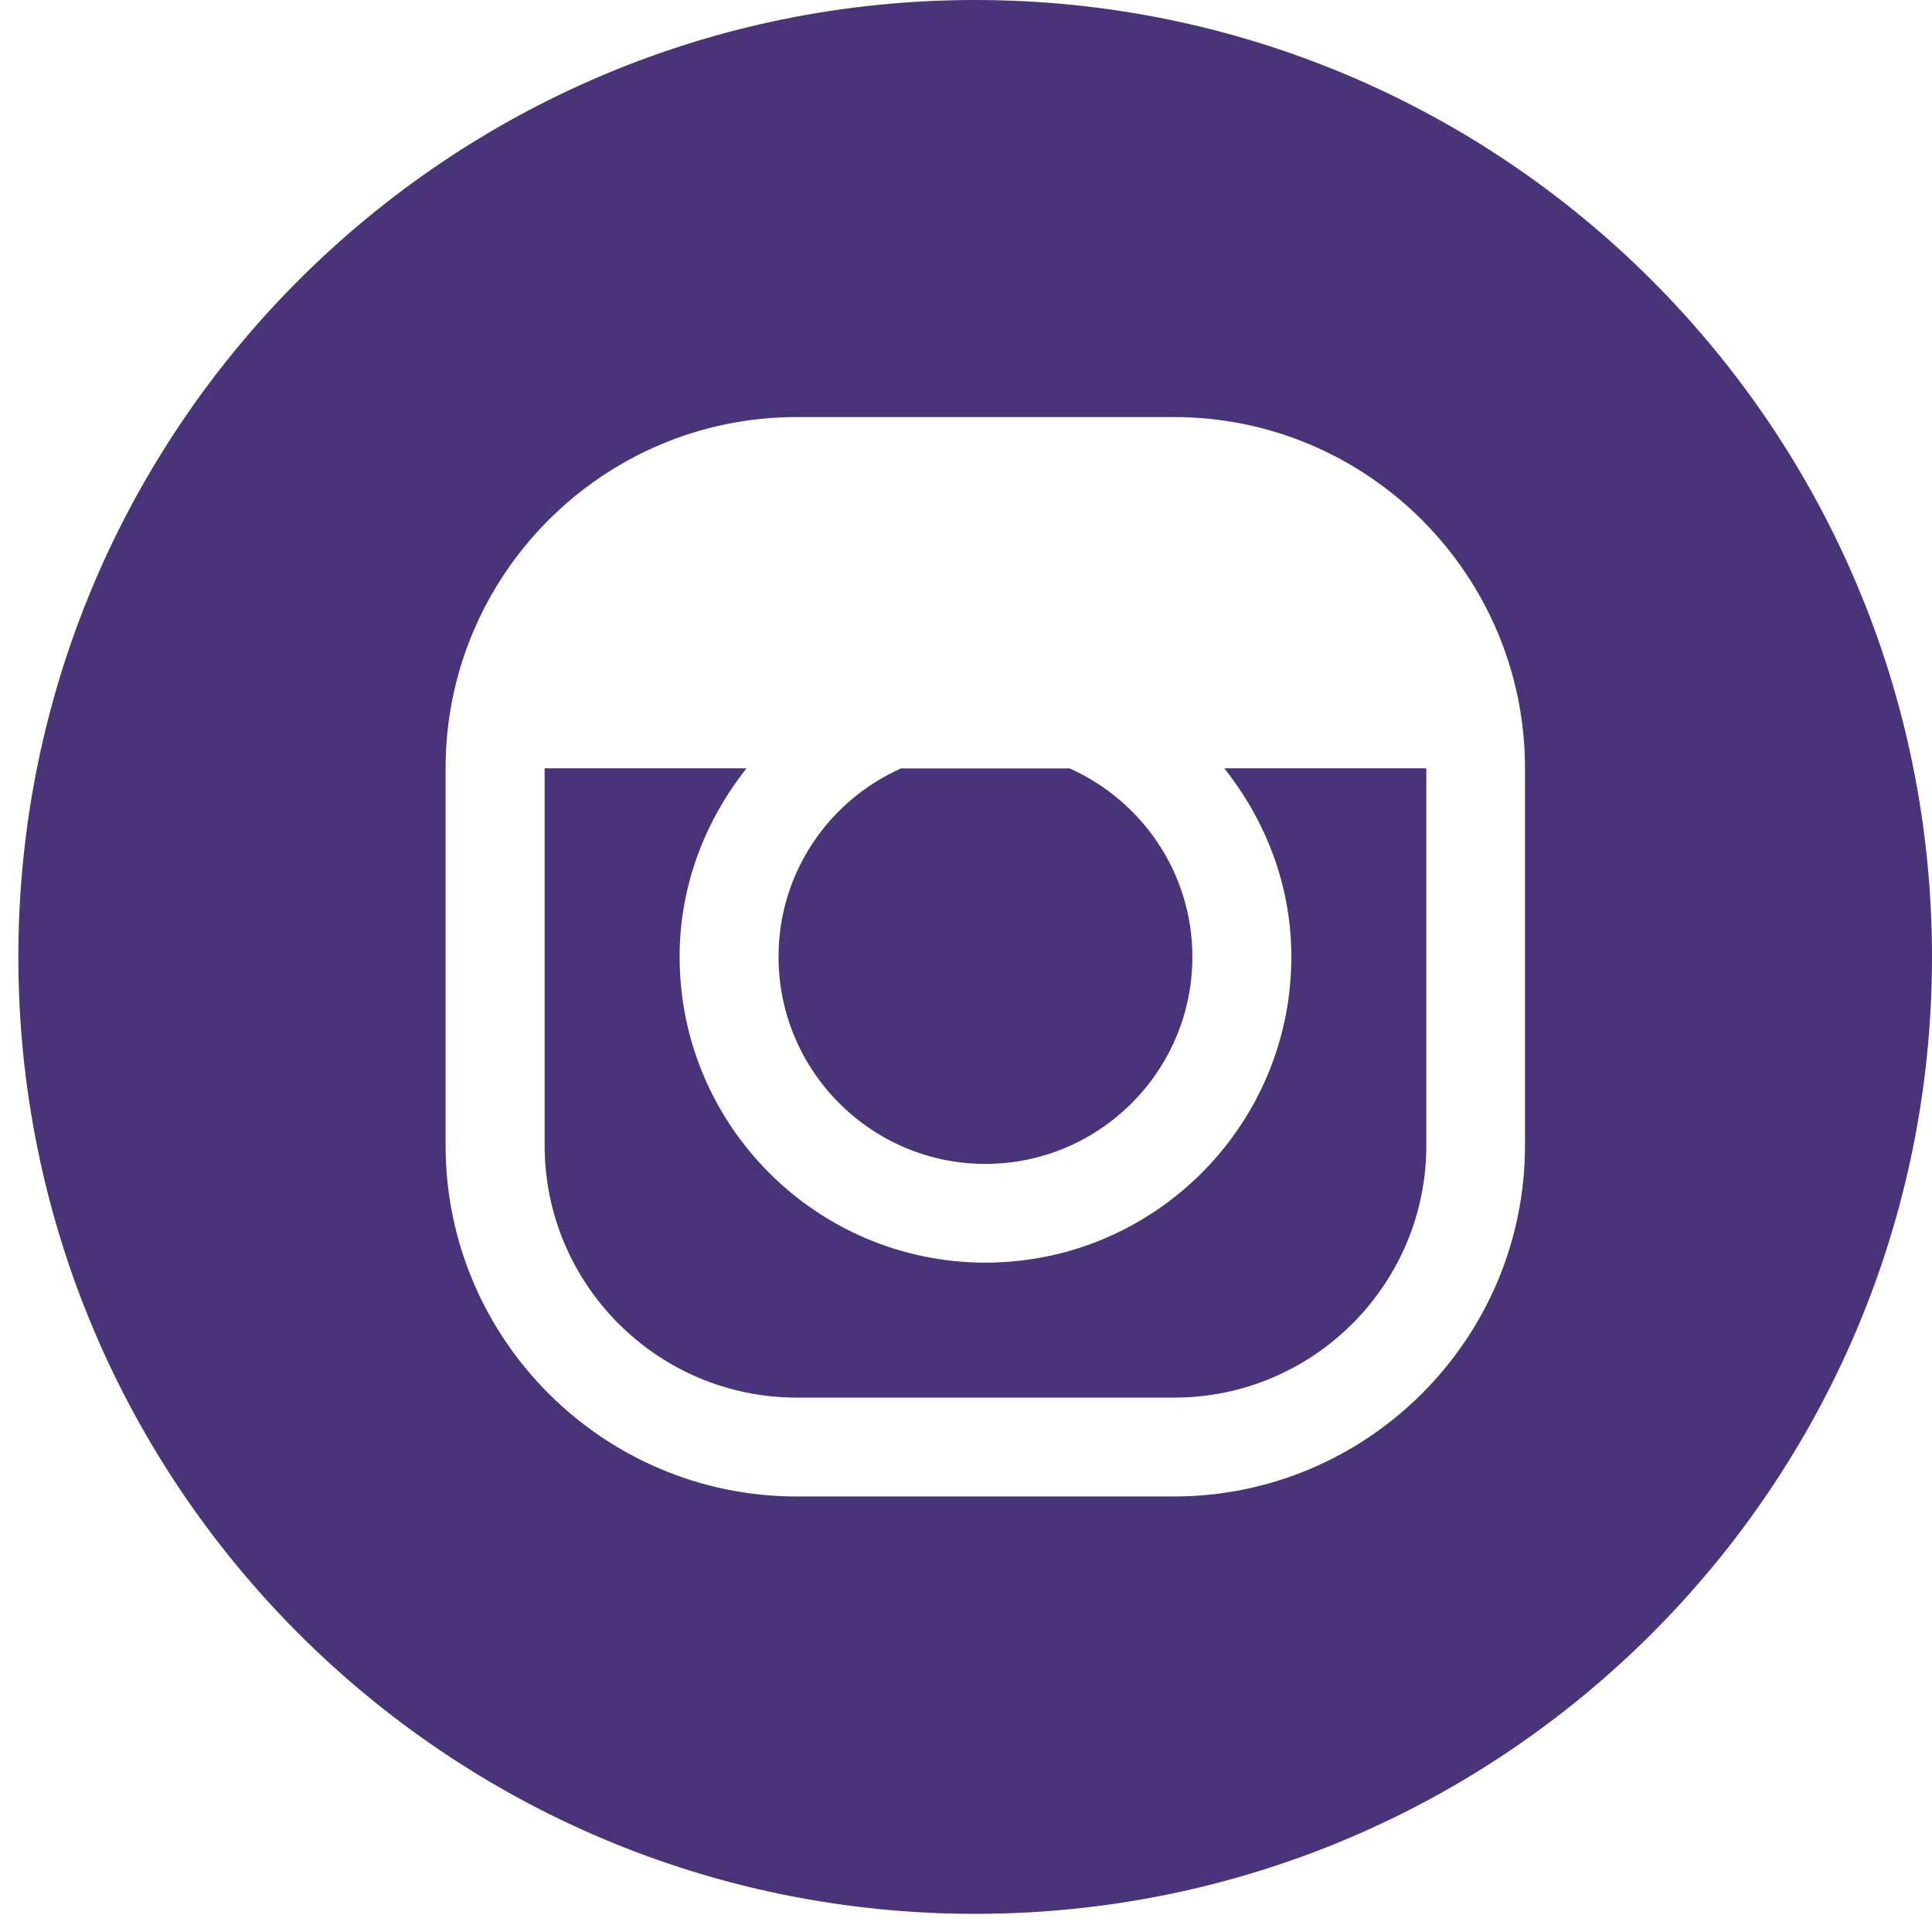 <?xml version="1.0" encoding="UTF-8"?> <svg xmlns="http://www.w3.org/2000/svg" width="30" height="30" viewBox="0 0 30 30" fill="none"> <path d="M20.052 14.856C20.052 17.478 17.921 19.606 15.302 19.606C12.681 19.606 10.553 17.475 10.553 14.856C10.553 13.747 10.952 12.74 11.592 11.93H8.457V17.786C8.457 19.946 10.212 21.702 12.373 21.702H18.232C20.392 21.702 22.148 19.946 22.148 17.786V11.93H19.01C19.653 12.74 20.052 13.747 20.052 14.856Z" fill="#493379"></path> <path d="M15.3 18.073C17.073 18.073 18.515 16.631 18.515 14.858C18.515 13.552 17.731 12.434 16.609 11.932H13.991C12.87 12.431 12.089 13.552 12.089 14.855C12.089 16.631 13.53 18.073 15.3 18.073Z" fill="#493379"></path> <path d="M15.141 0C6.937 0 0.285 6.652 0.285 14.859C0.285 23.067 6.937 29.718 15.141 29.718C23.349 29.718 30 23.067 30 14.859C30 6.652 23.349 0 15.141 0ZM23.68 17.786C23.68 20.792 21.232 23.237 18.229 23.237H12.37C9.364 23.237 6.919 20.789 6.919 17.786V11.93C6.919 8.924 9.364 6.476 12.37 6.476H18.229C21.235 6.476 23.68 8.924 23.68 11.93V17.786Z" fill="#493379"></path> </svg> 